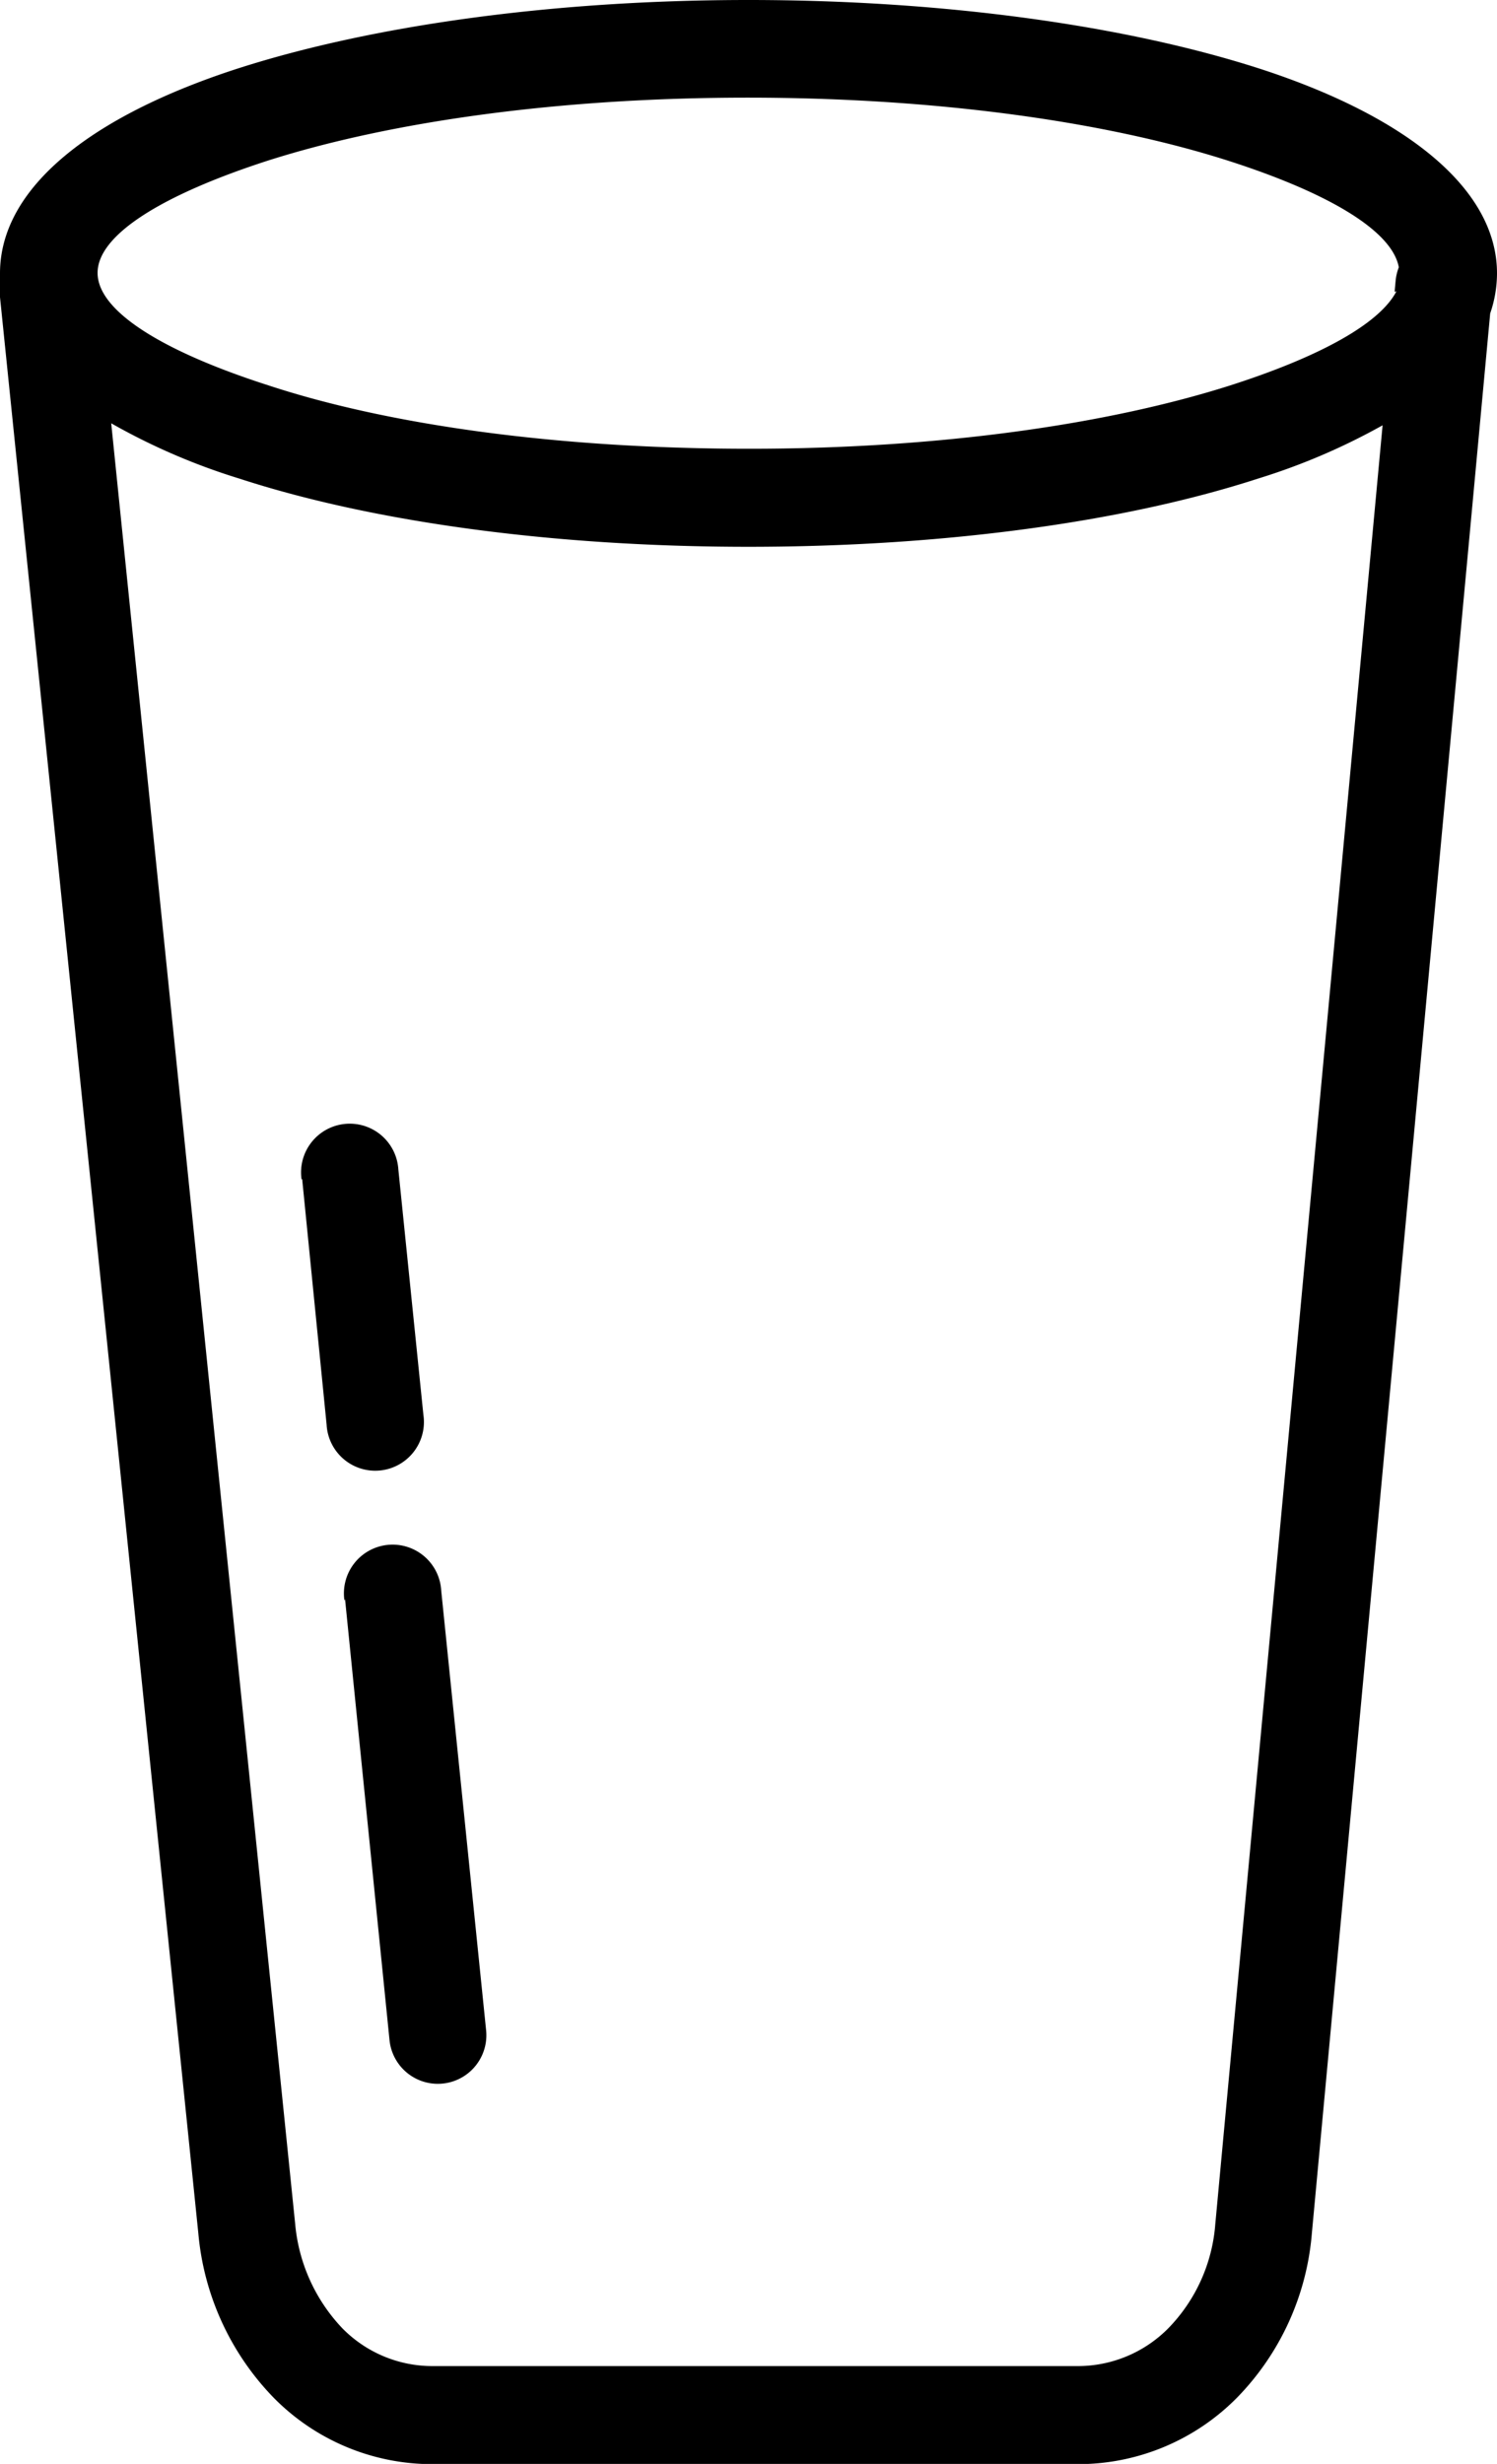 <svg id="Layer_1" data-name="Layer 1" xmlns="http://www.w3.org/2000/svg" viewBox="0 0 74.71 122.88"><title>empty-glass</title><path d="M0,14.82a2.62,2.62,0,0,1,0-.56q0-.3,0-.63C0,9.36,4.56,5.77,11.92,3.4,18.48,1.3,27.47,0,37.35,0S56.23,1.3,62.79,3.4c7.36,2.37,11.92,6,11.92,10.23a6.16,6.16,0,0,1-.34,2l-8.9,95.75a13.27,13.27,0,0,1-3.72,8.18h0a11.14,11.14,0,0,1-8,3.33H21.61a11.1,11.1,0,0,1-7.95-3.31A13.47,13.47,0,0,1,9.9,111.4L0,14.82Zm15.05,44a2.43,2.43,0,1,1,4.83-.5l1.25,12.24a2.43,2.43,0,1,1-4.83.49L15.08,58.8Zm2.14,21a2.43,2.43,0,1,1,4.83-.49l2.24,21.92a2.42,2.42,0,1,1-4.82.5L17.22,79.75ZM5.55,21.11l9.18,89.79a8.67,8.67,0,0,0,2.37,5.23A6.3,6.3,0,0,0,21.61,118H53.76a6.35,6.35,0,0,0,4.55-1.89h0a8.34,8.34,0,0,0,2.34-5.18L69,21.21a32,32,0,0,1-6.19,2.65C56.23,26,47.23,27.27,37.35,27.27S18.48,26,11.92,23.86a31.89,31.89,0,0,1-6.37-2.75ZM69.6,14.55l.05-.54a2.5,2.5,0,0,1,.16-.68c-.33-1.82-3.51-3.71-8.5-5.31-6.09-1.95-14.55-3.15-24-3.15S19.48,6.07,13.4,8c-5.27,1.7-8.53,3.7-8.53,5.61s3.26,3.92,8.53,5.61c6.08,2,14.55,3.16,24,3.16s17.87-1.21,24-3.16c4.43-1.42,7.44-3.06,8.29-4.69Z"/></svg>
